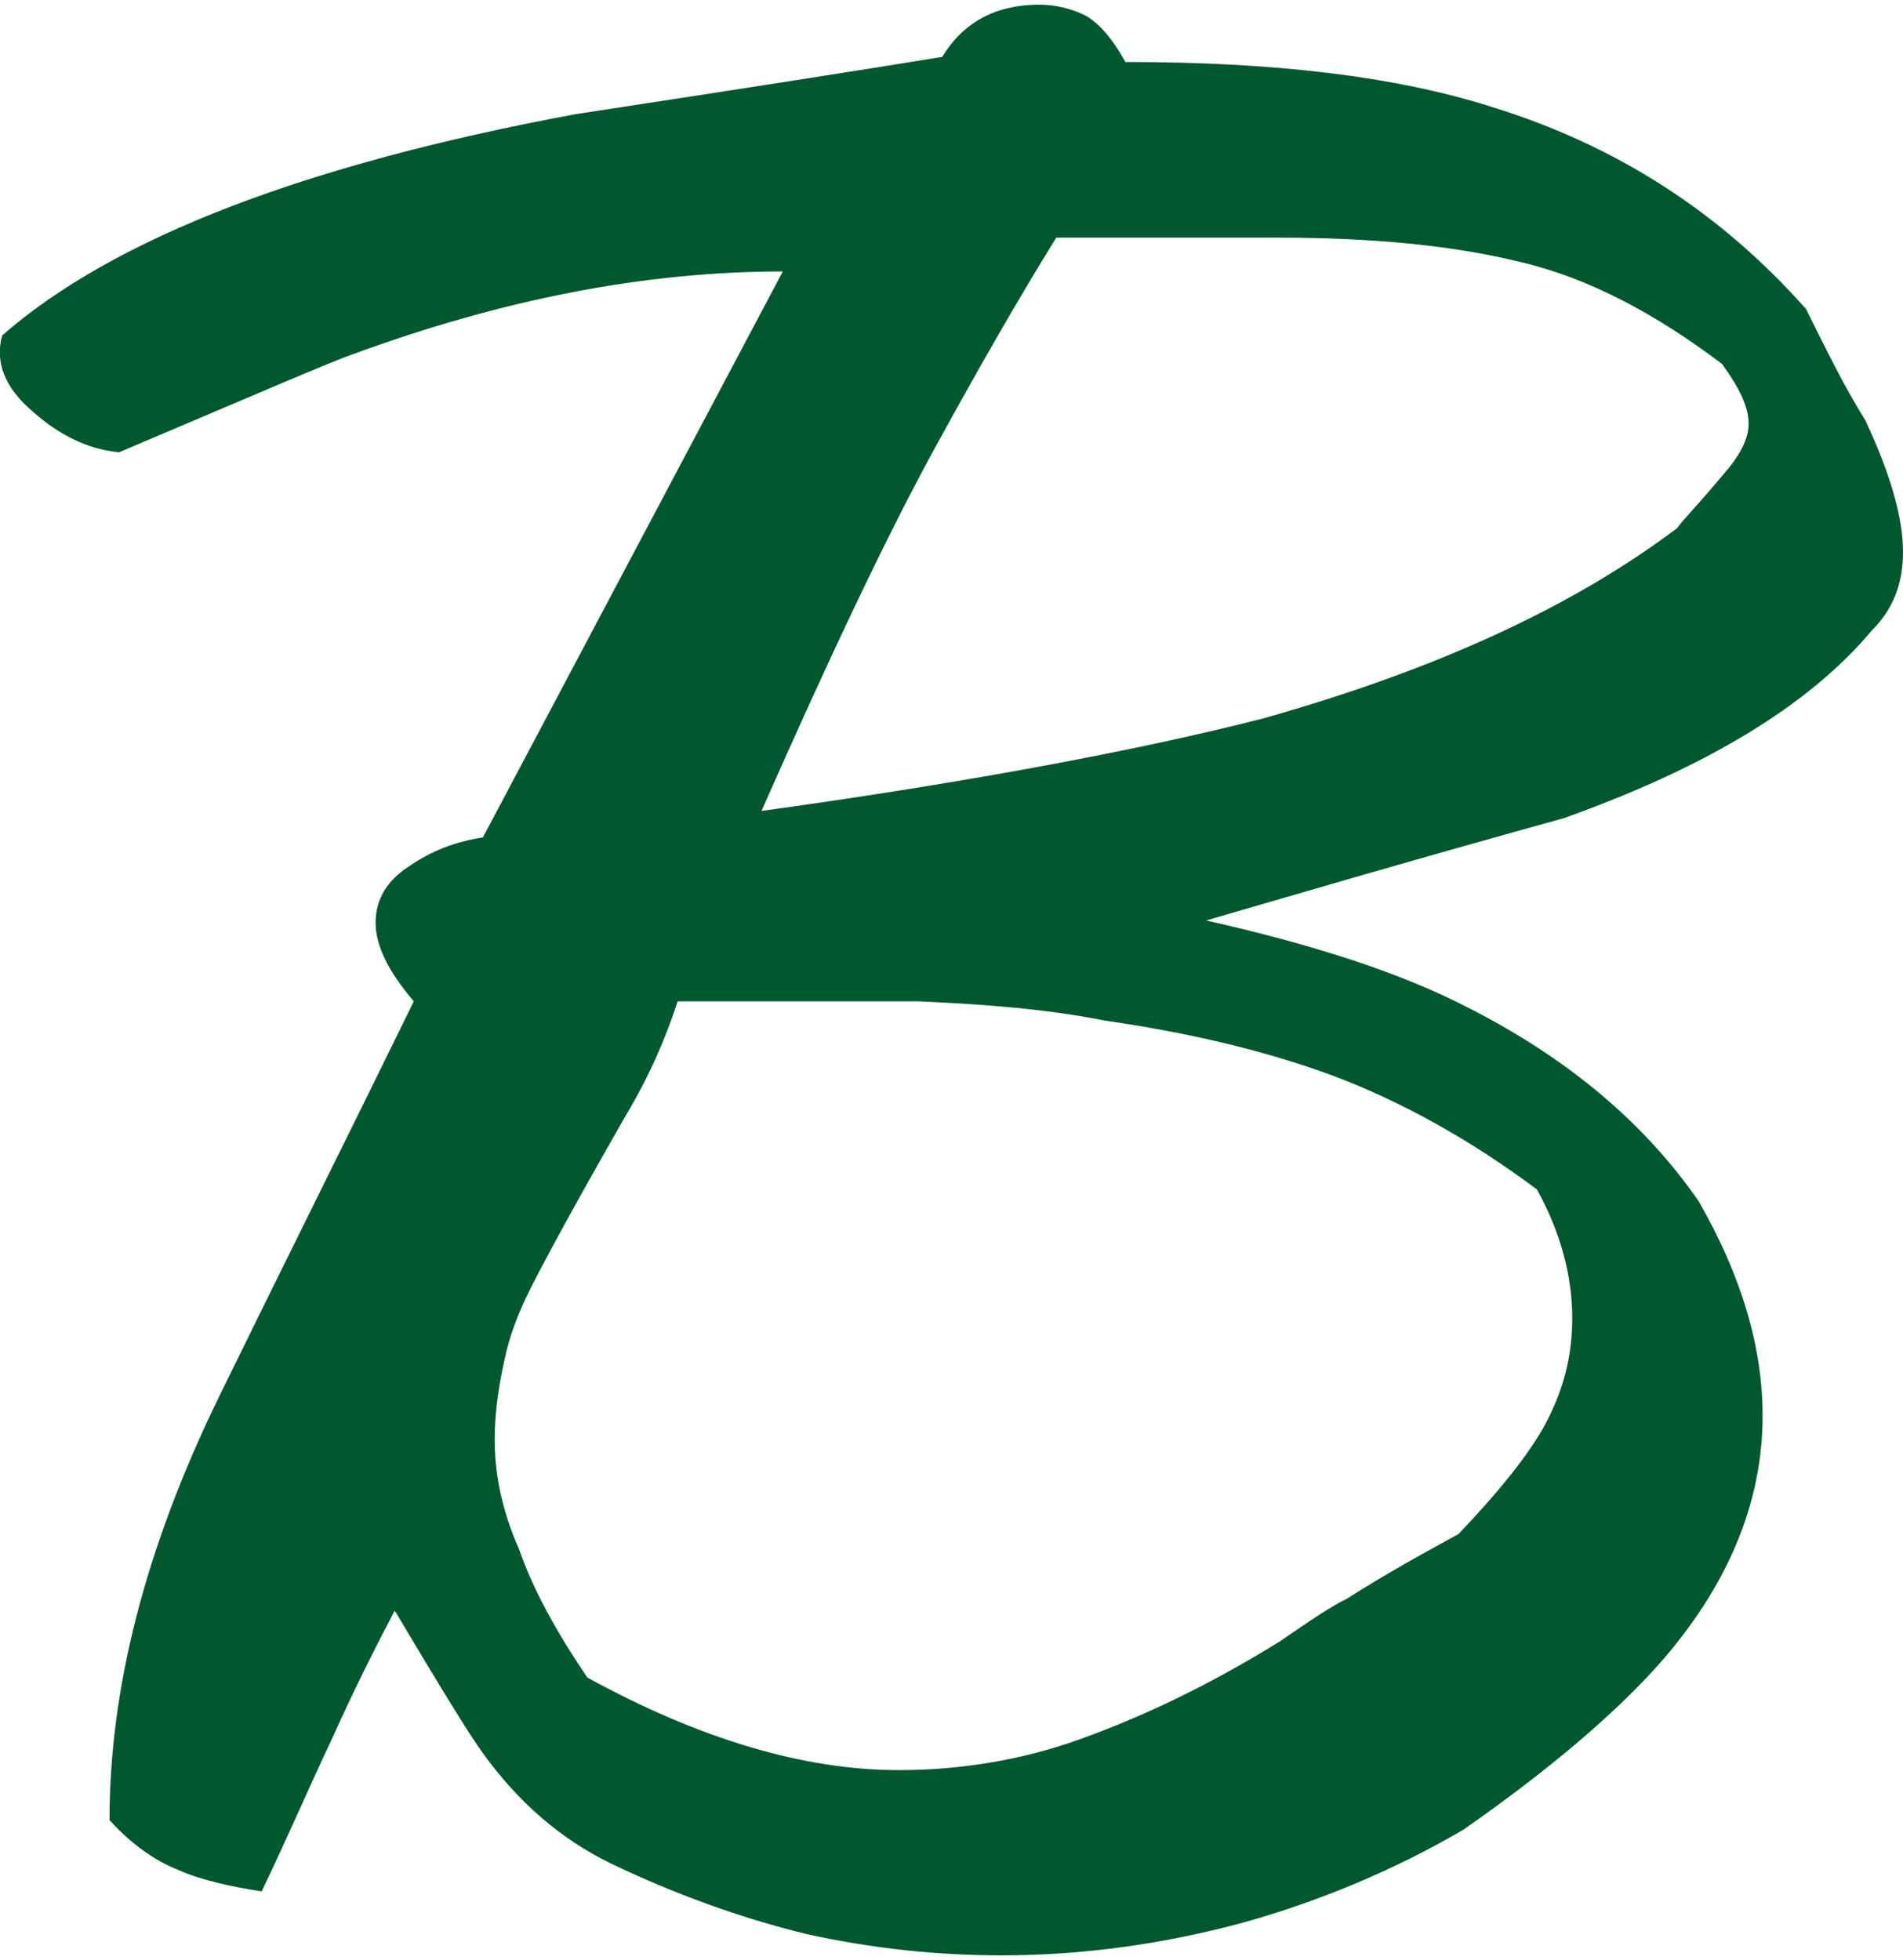 <?xml version="1.0" encoding="UTF-8"?> <!-- Creator: CorelDRAW 2021 (64-Bit) --> <svg xmlns="http://www.w3.org/2000/svg" xmlns:xlink="http://www.w3.org/1999/xlink" xmlns:xodm="http://www.corel.com/coreldraw/odm/2003" xml:space="preserve" width="100px" height="103px" version="1.1" style="shape-rendering:geometricPrecision; text-rendering:geometricPrecision; image-rendering:optimizeQuality; fill-rule:evenodd; clip-rule:evenodd" viewBox="0 0 25.89 26.54"> <defs> <style type="text/css"> <![CDATA[ .fil0 {fill:#00582E;fill-rule:nonzero} ]]> </style> </defs> <g id="Livello_x0020_1">  <path class="fil0" d="M1.62 6.09c-0.42,-0.04 -0.81,-0.23 -1.17,-0.55 -0.39,-0.33 -0.52,-0.68 -0.42,-1.04 1.52,-1.33 4.14,-2.33 7.8,-3.01 2.36,-0.36 4.02,-0.62 4.99,-0.78 0.29,-0.48 0.74,-0.71 1.32,-0.71 0.23,0 0.46,0.06 0.65,0.16 0.2,0.13 0.36,0.33 0.52,0.62 2.01,0 3.66,0.19 4.98,0.61 1.69,0.52 3.11,1.43 4.28,2.75 0.26,0.52 0.51,1.04 0.81,1.52 0.35,0.75 0.51,1.33 0.51,1.79 0,0.42 -0.13,0.77 -0.42,1.06 -0.87,1.04 -2.29,1.88 -4.2,2.56 -2.24,0.62 -3.86,1.1 -4.86,1.39 1.46,0.33 2.65,0.71 3.59,1.2 1.33,0.68 2.37,1.55 3.11,2.62 0.58,1.01 0.87,1.98 0.87,2.92 0,1.19 -0.48,2.33 -1.42,3.39 -0.61,0.68 -1.49,1.43 -2.65,2.24 -0.94,0.55 -1.95,0.97 -2.98,1.26 -1.07,0.29 -2.17,0.45 -3.3,0.45 -0.88,0 -1.75,-0.09 -2.66,-0.29 -0.9,-0.22 -1.81,-0.55 -2.68,-0.97 -0.65,-0.32 -1.23,-0.81 -1.72,-1.49 -0.19,-0.26 -0.58,-0.9 -1.2,-1.94 -0.22,0.42 -0.52,1 -0.87,1.78 -0.29,0.61 -0.58,1.29 -0.94,2.04 -0.45,-0.07 -0.84,-0.16 -1.13,-0.29 -0.33,-0.13 -0.65,-0.36 -0.94,-0.68 0,-1.78 0.48,-3.69 1.49,-5.76 0.87,-1.78 1.78,-3.6 2.65,-5.38 -0.36,-0.42 -0.52,-0.77 -0.52,-1.07 0,-0.32 0.16,-0.58 0.46,-0.77 0.29,-0.2 0.61,-0.33 1,-0.39l4.08 -7.7c-1.88,0 -3.82,0.38 -5.86,1.13 -0.29,0.1 -1.33,0.55 -3.17,1.33zm21.2 1.03c0.03,-0.06 0.26,-0.29 0.61,-0.71 0.23,-0.26 0.36,-0.49 0.36,-0.71 0,-0.23 -0.13,-0.49 -0.36,-0.81 -0.9,-0.68 -1.81,-1.17 -2.75,-1.39 -0.94,-0.23 -2.04,-0.33 -3.3,-0.33 -0.29,0 -0.78,0 -1.46,0 -0.68,0 -1.19,0 -1.55,0 -0.52,0.84 -1.04,1.75 -1.59,2.75 -0.68,1.23 -1.48,2.92 -2.42,5.05 3.04,-0.42 5.31,-0.87 6.83,-1.26 2.3,-0.65 4.17,-1.49 5.63,-2.59zm-13.6 6.44c-0.16,0.49 -0.38,1.01 -0.71,1.56 -0.87,1.52 -1.33,2.39 -1.42,2.62 -0.1,0.23 -0.16,0.42 -0.2,0.58 -0.09,0.39 -0.16,0.78 -0.16,1.2 0,0.48 0.1,0.97 0.33,1.49 0.19,0.55 0.51,1.13 0.93,1.75 1.53,0.84 2.95,1.26 4.24,1.26 0.81,0 1.66,-0.13 2.46,-0.42 0.81,-0.29 1.72,-0.71 2.72,-1.33 0.42,-0.29 0.72,-0.49 0.91,-0.58 0.52,-0.33 1.04,-0.62 1.52,-0.88 0.65,-0.68 1.07,-1.23 1.26,-1.65 0.2,-0.42 0.29,-0.84 0.29,-1.29 0,-0.58 -0.16,-1.17 -0.48,-1.75 -0.91,-0.68 -1.85,-1.2 -2.78,-1.55 -0.98,-0.36 -2.01,-0.59 -3.11,-0.75 -0.81,-0.16 -1.65,-0.22 -2.53,-0.26 -0.87,0 -1.49,0 -1.84,0l-1.43 0z"></path> </g> </svg> 